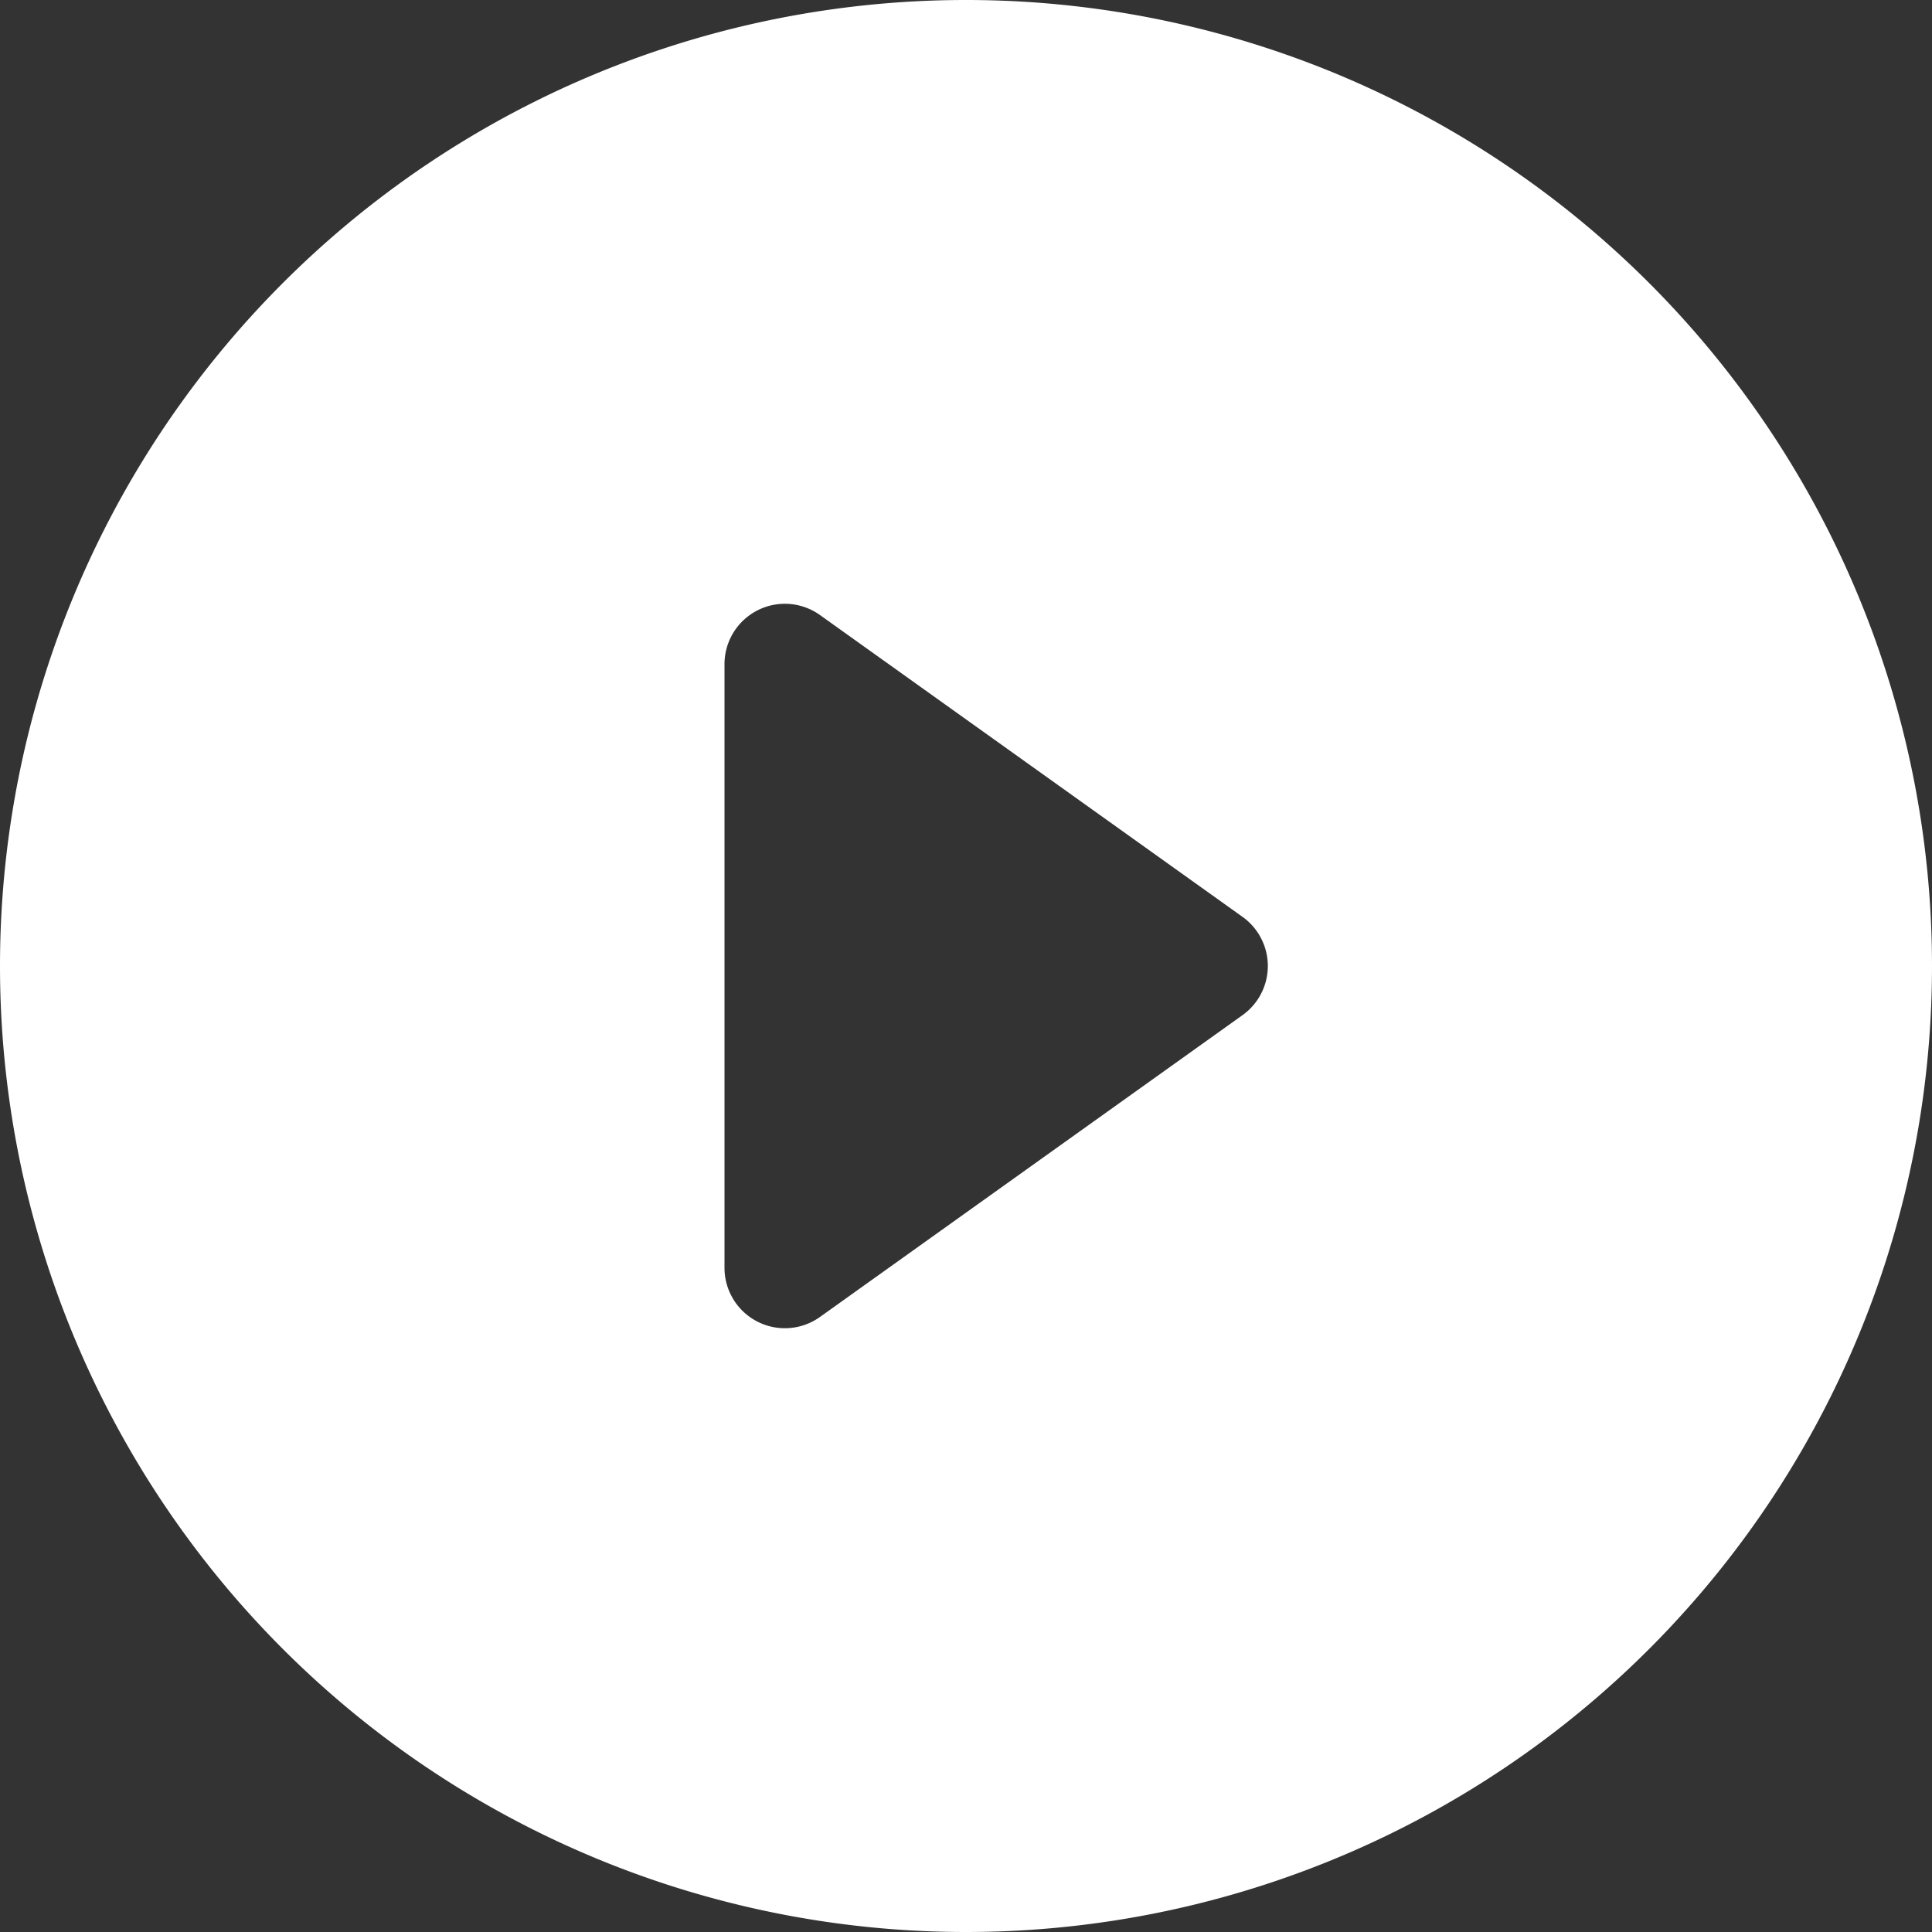 <svg xmlns="http://www.w3.org/2000/svg" width="16" fill="white"
class="inline-block mr-1 align-middle " viewBox="0 0 16 16">
<rect x="0" y="0" width="16" height="16" fill="#333333" stroke="none"/>
<path
    d="M16 8A8 8 0 1 1 0 8a8 8 0 0 1 16 0zM6.79 5.093A.5.5 0 0 0 6 5.5v5a.5.5 0 0 0 .79.407l3.5-2.5a.5.5 0 0 0 0-.814l-3.5-2.5z" />
</svg>